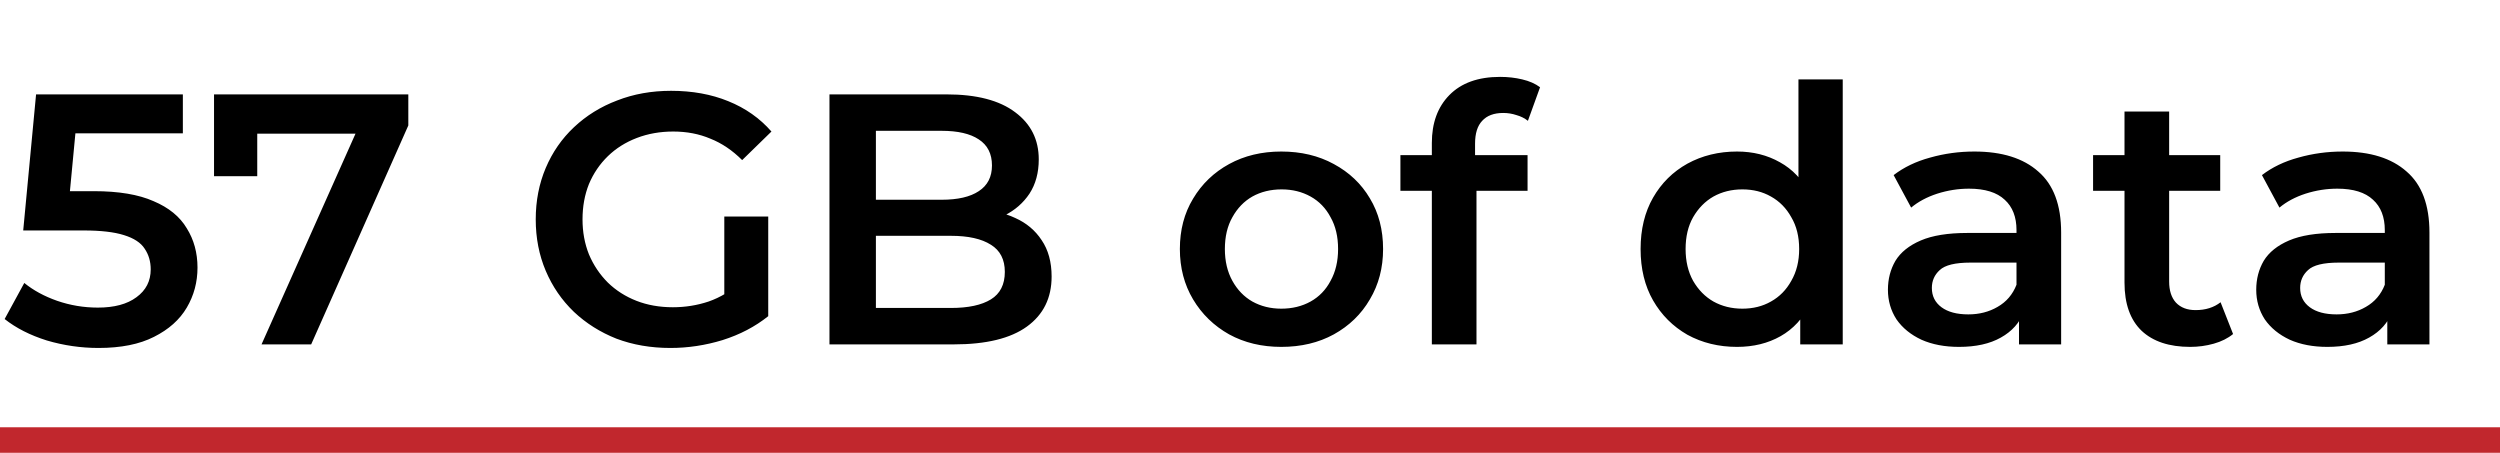 <?xml version="1.0" encoding="UTF-8"?> <svg xmlns="http://www.w3.org/2000/svg" width="392" height="71" viewBox="0 0 392 71" fill="none"><rect y="67" width="392" height="4" fill="#C1272D"></rect><path d="M15.456 54.56C12.693 54.56 9.987 54.168 7.336 53.384C4.723 52.563 2.52 51.443 0.728 50.024L3.808 44.368C5.227 45.525 6.944 46.459 8.96 47.168C11.013 47.877 13.141 48.232 15.344 48.232C17.92 48.232 19.936 47.691 21.392 46.608C22.885 45.525 23.632 44.069 23.632 42.24C23.632 41.008 23.315 39.925 22.68 38.992C22.083 38.059 21 37.349 19.432 36.864C17.901 36.379 15.792 36.136 13.104 36.136H3.64L5.656 14.8H28.672V20.904H8.344L12.152 17.432L10.64 33.392L6.832 29.976H14.728C18.611 29.976 21.728 30.499 24.08 31.544C26.469 32.552 28.205 33.971 29.288 35.8C30.408 37.592 30.968 39.645 30.968 41.96C30.968 44.237 30.408 46.328 29.288 48.232C28.168 50.136 26.451 51.667 24.136 52.824C21.859 53.981 18.965 54.56 15.456 54.56ZM41.008 54L57.192 17.712L59.096 20.96H36.864L40.336 17.432V27.624H33.56V14.8H64.024V19.672L48.792 54H41.008ZM105.115 54.56C102.054 54.56 99.235 54.075 96.659 53.104C94.12 52.096 91.899 50.696 89.995 48.904C88.091 47.075 86.616 44.928 85.571 42.464C84.526 40 84.003 37.312 84.003 34.4C84.003 31.488 84.526 28.8 85.571 26.336C86.616 23.872 88.091 21.744 89.995 19.952C91.936 18.123 94.195 16.723 96.771 15.752C99.347 14.744 102.166 14.24 105.227 14.24C108.55 14.24 111.536 14.781 114.187 15.864C116.875 16.947 119.134 18.533 120.963 20.624L116.371 25.104C114.84 23.573 113.179 22.453 111.387 21.744C109.632 20.997 107.691 20.624 105.563 20.624C103.51 20.624 101.606 20.96 99.851 21.632C98.096 22.304 96.584 23.256 95.315 24.488C94.046 25.72 93.056 27.176 92.347 28.856C91.675 30.536 91.339 32.384 91.339 34.4C91.339 36.379 91.675 38.208 92.347 39.888C93.056 41.568 94.046 43.043 95.315 44.312C96.584 45.544 98.078 46.496 99.795 47.168C101.512 47.84 103.416 48.176 105.507 48.176C107.448 48.176 109.315 47.877 111.107 47.28C112.936 46.645 114.672 45.6 116.315 44.144L120.459 49.576C118.406 51.219 116.016 52.469 113.291 53.328C110.603 54.149 107.878 54.56 105.115 54.56ZM113.571 48.624V33.952H120.459V49.576L113.571 48.624ZM130.061 54V14.8H148.429C153.133 14.8 156.717 15.733 159.181 17.6C161.645 19.429 162.877 21.893 162.877 24.992C162.877 27.083 162.392 28.875 161.421 30.368C160.45 31.824 159.144 32.963 157.501 33.784C155.896 34.568 154.141 34.96 152.237 34.96L153.245 32.944C155.448 32.944 157.426 33.355 159.181 34.176C160.936 34.96 162.317 36.117 163.325 37.648C164.37 39.179 164.893 41.083 164.893 43.36C164.893 46.72 163.605 49.333 161.029 51.2C158.453 53.067 154.626 54 149.549 54H130.061ZM137.341 48.288H149.101C151.826 48.288 153.917 47.84 155.373 46.944C156.829 46.048 157.557 44.611 157.557 42.632C157.557 40.691 156.829 39.272 155.373 38.376C153.917 37.443 151.826 36.976 149.101 36.976H136.781V31.32H147.645C150.184 31.32 152.125 30.872 153.469 29.976C154.85 29.08 155.541 27.736 155.541 25.944C155.541 24.115 154.85 22.752 153.469 21.856C152.125 20.96 150.184 20.512 147.645 20.512H137.341V48.288ZM200.907 54.392C197.846 54.392 195.12 53.739 192.731 52.432C190.342 51.088 188.456 49.259 187.075 46.944C185.694 44.629 185.003 41.997 185.003 39.048C185.003 36.061 185.694 33.429 187.075 31.152C188.456 28.837 190.342 27.027 192.731 25.72C195.12 24.413 197.846 23.76 200.907 23.76C204.006 23.76 206.75 24.413 209.139 25.72C211.566 27.027 213.451 28.819 214.795 31.096C216.176 33.373 216.867 36.024 216.867 39.048C216.867 41.997 216.176 44.629 214.795 46.944C213.451 49.259 211.566 51.088 209.139 52.432C206.75 53.739 204.006 54.392 200.907 54.392ZM200.907 48.4C202.624 48.4 204.155 48.027 205.499 47.28C206.843 46.533 207.888 45.451 208.635 44.032C209.419 42.613 209.811 40.952 209.811 39.048C209.811 37.107 209.419 35.445 208.635 34.064C207.888 32.645 206.843 31.563 205.499 30.816C204.155 30.069 202.643 29.696 200.963 29.696C199.246 29.696 197.715 30.069 196.371 30.816C195.064 31.563 194.019 32.645 193.235 34.064C192.451 35.445 192.059 37.107 192.059 39.048C192.059 40.952 192.451 42.613 193.235 44.032C194.019 45.451 195.064 46.533 196.371 47.28C197.715 48.027 199.227 48.4 200.907 48.4ZM224.513 54V22.416C224.513 19.28 225.427 16.779 227.257 14.912C229.123 13.008 231.774 12.056 235.209 12.056C236.441 12.056 237.598 12.187 238.681 12.448C239.801 12.709 240.734 13.12 241.481 13.68L239.577 18.944C239.054 18.533 238.457 18.235 237.785 18.048C237.113 17.824 236.422 17.712 235.713 17.712C234.257 17.712 233.155 18.123 232.409 18.944C231.662 19.728 231.289 20.923 231.289 22.528V25.888L231.513 29.024V54H224.513ZM219.585 29.92V24.32H239.521V29.92H219.585ZM272.365 54.392C269.491 54.392 266.896 53.757 264.581 52.488C262.304 51.181 260.512 49.389 259.205 47.112C257.899 44.835 257.245 42.147 257.245 39.048C257.245 35.949 257.899 33.261 259.205 30.984C260.512 28.707 262.304 26.933 264.581 25.664C266.896 24.395 269.491 23.76 272.365 23.76C274.867 23.76 277.107 24.32 279.085 25.44C281.064 26.523 282.632 28.184 283.789 30.424C284.947 32.664 285.525 35.539 285.525 39.048C285.525 42.52 284.965 45.395 283.845 47.672C282.725 49.912 281.176 51.592 279.197 52.712C277.219 53.832 274.941 54.392 272.365 54.392ZM273.205 48.4C274.885 48.4 276.379 48.027 277.685 47.28C279.029 46.533 280.093 45.451 280.877 44.032C281.699 42.613 282.109 40.952 282.109 39.048C282.109 37.107 281.699 35.445 280.877 34.064C280.093 32.645 279.029 31.563 277.685 30.816C276.379 30.069 274.885 29.696 273.205 29.696C271.525 29.696 270.013 30.069 268.669 30.816C267.363 31.563 266.299 32.645 265.477 34.064C264.693 35.445 264.301 37.107 264.301 39.048C264.301 40.952 264.693 42.613 265.477 44.032C266.299 45.451 267.363 46.533 268.669 47.28C270.013 48.027 271.525 48.4 273.205 48.4ZM282.277 54V46.944L282.557 38.992L281.997 31.04V12.448H288.941V54H282.277ZM316.579 54V47.952L316.187 46.664V36.08C316.187 34.027 315.571 32.44 314.339 31.32C313.107 30.163 311.24 29.584 308.739 29.584C307.059 29.584 305.397 29.845 303.755 30.368C302.149 30.891 300.787 31.619 299.667 32.552L296.923 27.456C298.528 26.224 300.432 25.309 302.635 24.712C304.875 24.077 307.189 23.76 309.579 23.76C313.909 23.76 317.251 24.805 319.603 26.896C321.992 28.949 323.187 32.141 323.187 36.472V54H316.579ZM307.171 54.392C304.931 54.392 302.971 54.019 301.291 53.272C299.611 52.488 298.304 51.424 297.371 50.08C296.475 48.699 296.027 47.149 296.027 45.432C296.027 43.752 296.419 42.24 297.203 40.896C298.024 39.552 299.349 38.488 301.179 37.704C303.008 36.92 305.435 36.528 308.459 36.528H317.139V41.176H308.963C306.573 41.176 304.968 41.568 304.147 42.352C303.325 43.099 302.915 44.032 302.915 45.152C302.915 46.421 303.419 47.429 304.427 48.176C305.435 48.923 306.835 49.296 308.627 49.296C310.344 49.296 311.875 48.904 313.219 48.12C314.6 47.336 315.589 46.179 316.187 44.648L317.363 48.848C316.691 50.603 315.477 51.965 313.723 52.936C312.005 53.907 309.821 54.392 307.171 54.392ZM343.426 54.392C340.141 54.392 337.602 53.552 335.81 51.872C334.018 50.155 333.122 47.635 333.122 44.312V17.488H340.122V44.144C340.122 45.563 340.477 46.664 341.186 47.448C341.933 48.232 342.959 48.624 344.266 48.624C345.834 48.624 347.141 48.213 348.186 47.392L350.146 52.376C349.325 53.048 348.317 53.552 347.122 53.888C345.927 54.224 344.695 54.392 343.426 54.392ZM328.194 29.92V24.32H348.13V29.92H328.194ZM374.329 54V47.952L373.937 46.664V36.08C373.937 34.027 373.321 32.44 372.089 31.32C370.857 30.163 368.99 29.584 366.489 29.584C364.809 29.584 363.147 29.845 361.505 30.368C359.899 30.891 358.537 31.619 357.417 32.552L354.673 27.456C356.278 26.224 358.182 25.309 360.385 24.712C362.625 24.077 364.939 23.76 367.329 23.76C371.659 23.76 375.001 24.805 377.353 26.896C379.742 28.949 380.937 32.141 380.937 36.472V54H374.329ZM364.921 54.392C362.681 54.392 360.721 54.019 359.041 53.272C357.361 52.488 356.054 51.424 355.121 50.08C354.225 48.699 353.777 47.149 353.777 45.432C353.777 43.752 354.169 42.24 354.953 40.896C355.774 39.552 357.099 38.488 358.929 37.704C360.758 36.92 363.185 36.528 366.209 36.528H374.889V41.176H366.713C364.323 41.176 362.718 41.568 361.897 42.352C361.075 43.099 360.665 44.032 360.665 45.152C360.665 46.421 361.169 47.429 362.177 48.176C363.185 48.923 364.585 49.296 366.377 49.296C368.094 49.296 369.625 48.904 370.969 48.12C372.35 47.336 373.339 46.179 373.937 44.648L375.113 48.848C374.441 50.603 373.227 51.965 371.473 52.936C369.755 53.907 367.571 54.392 364.921 54.392Z" fill="black"></path></svg> 
